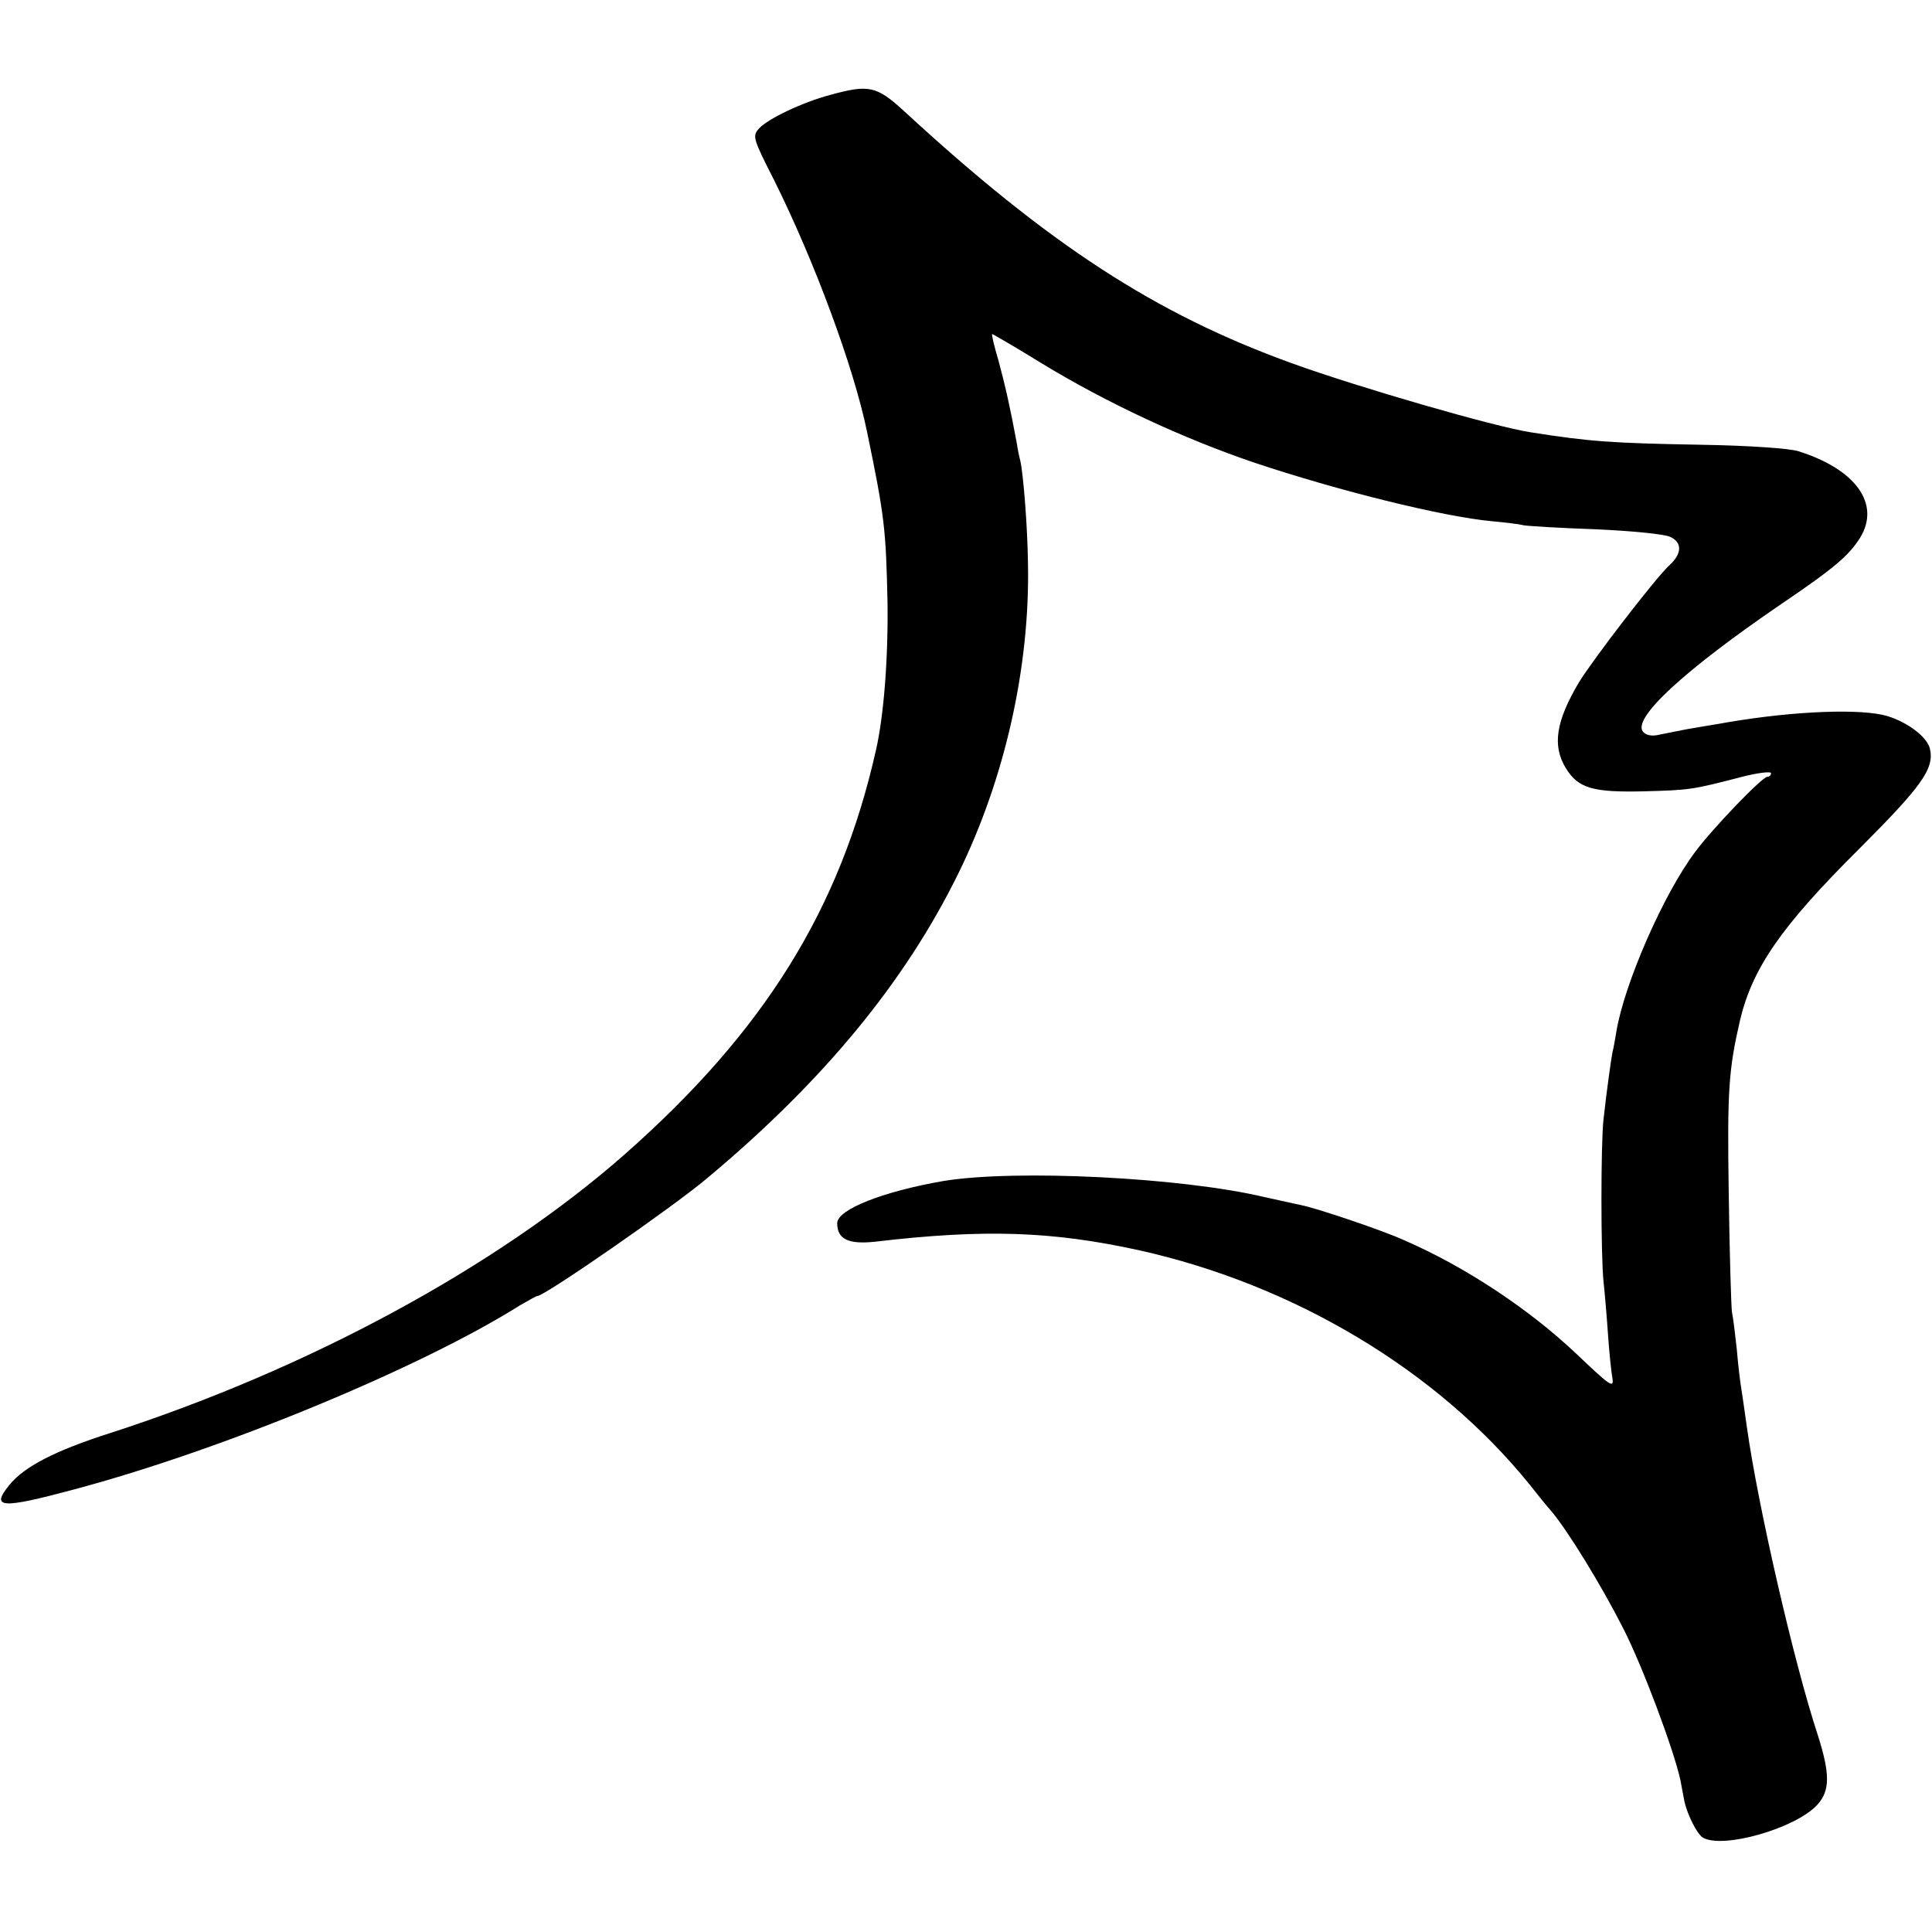 <?xml version="1.0" standalone="no"?>
<!DOCTYPE svg PUBLIC "-//W3C//DTD SVG 20010904//EN"
 "http://www.w3.org/TR/2001/REC-SVG-20010904/DTD/svg10.dtd">
<svg version="1.0" xmlns="http://www.w3.org/2000/svg"
 width="480pt" height="480pt" viewBox="0 0 480 480"
 preserveAspectRatio="xMidYMid meet">
<g transform="translate(0,480) scale(0.1,-0.1)"
fill="#000000" stroke="none">
<path d="M2062 4564 c-68 -18 -154 -59 -176 -83 -17 -19 -16 -24 37 -128 101
-203 198 -465 231 -625 44 -212 47 -243 51 -423 2 -138 -9 -284 -29 -370 -89
-395 -278 -698 -624 -1003 -318 -280 -786 -533 -1277 -692 -138 -44 -216 -84
-253 -131 -45 -56 -19 -58 160 -10 369 98 862 302 1110 458 21 12 40 23 43 23
18 0 334 219 421 292 290 242 493 489 625 758 116 236 178 514 173 769 -1 89
-11 219 -19 256 -3 11 -7 31 -9 45 -16 87 -29 144 -45 203 -11 37 -18 67 -16
67 2 0 57 -32 122 -72 164 -100 352 -187 528 -247 209 -70 471 -135 592 -146
32 -3 67 -7 78 -10 11 -2 92 -7 180 -10 89 -4 171 -12 185 -19 30 -14 29 -42
-3 -71 -33 -30 -189 -233 -224 -290 -57 -96 -67 -157 -33 -213 31 -51 68 -61
195 -58 113 3 120 4 243 36 39 10 72 14 72 9 0 -5 -4 -9 -9 -9 -13 0 -135
-127 -179 -186 -79 -105 -176 -327 -196 -446 -3 -18 -7 -42 -10 -53 -4 -22
-14 -93 -22 -165 -7 -58 -7 -340 0 -405 3 -27 8 -86 11 -130 3 -44 8 -93 11
-109 4 -26 -5 -20 -88 59 -118 112 -276 217 -430 284 -55 25 -222 81 -256 87
-13 3 -54 12 -91 20 -207 49 -617 69 -796 40 -151 -26 -265 -71 -265 -105 0
-40 28 -53 94 -46 272 32 440 26 655 -21 387 -86 742 -299 971 -582 19 -24 43
-54 53 -65 42 -49 128 -190 180 -293 49 -96 126 -303 142 -377 3 -15 7 -39 10
-53 7 -32 31 -80 45 -89 48 -30 231 22 285 81 32 35 32 77 1 174 -59 179 -149
571 -176 765 -6 44 -13 90 -15 103 -2 13 -7 53 -10 90 -4 37 -9 78 -12 92 -2
14 -6 147 -8 295 -4 258 0 308 28 430 31 130 102 233 295 425 156 156 188 200
177 249 -6 29 -54 66 -106 82 -64 19 -228 13 -394 -15 -11 -2 -40 -7 -65 -11
-25 -4 -52 -9 -60 -11 -8 -1 -29 -6 -46 -9 -20 -5 -34 -2 -42 7 -27 33 100
151 343 317 133 90 169 121 197 166 50 83 -11 169 -154 214 -22 7 -122 14
-240 16 -226 4 -279 8 -425 31 -91 14 -429 112 -592 171 -341 123 -606 296
-966 628 -67 61 -86 66 -183 39z"/>
</g>
</svg>

